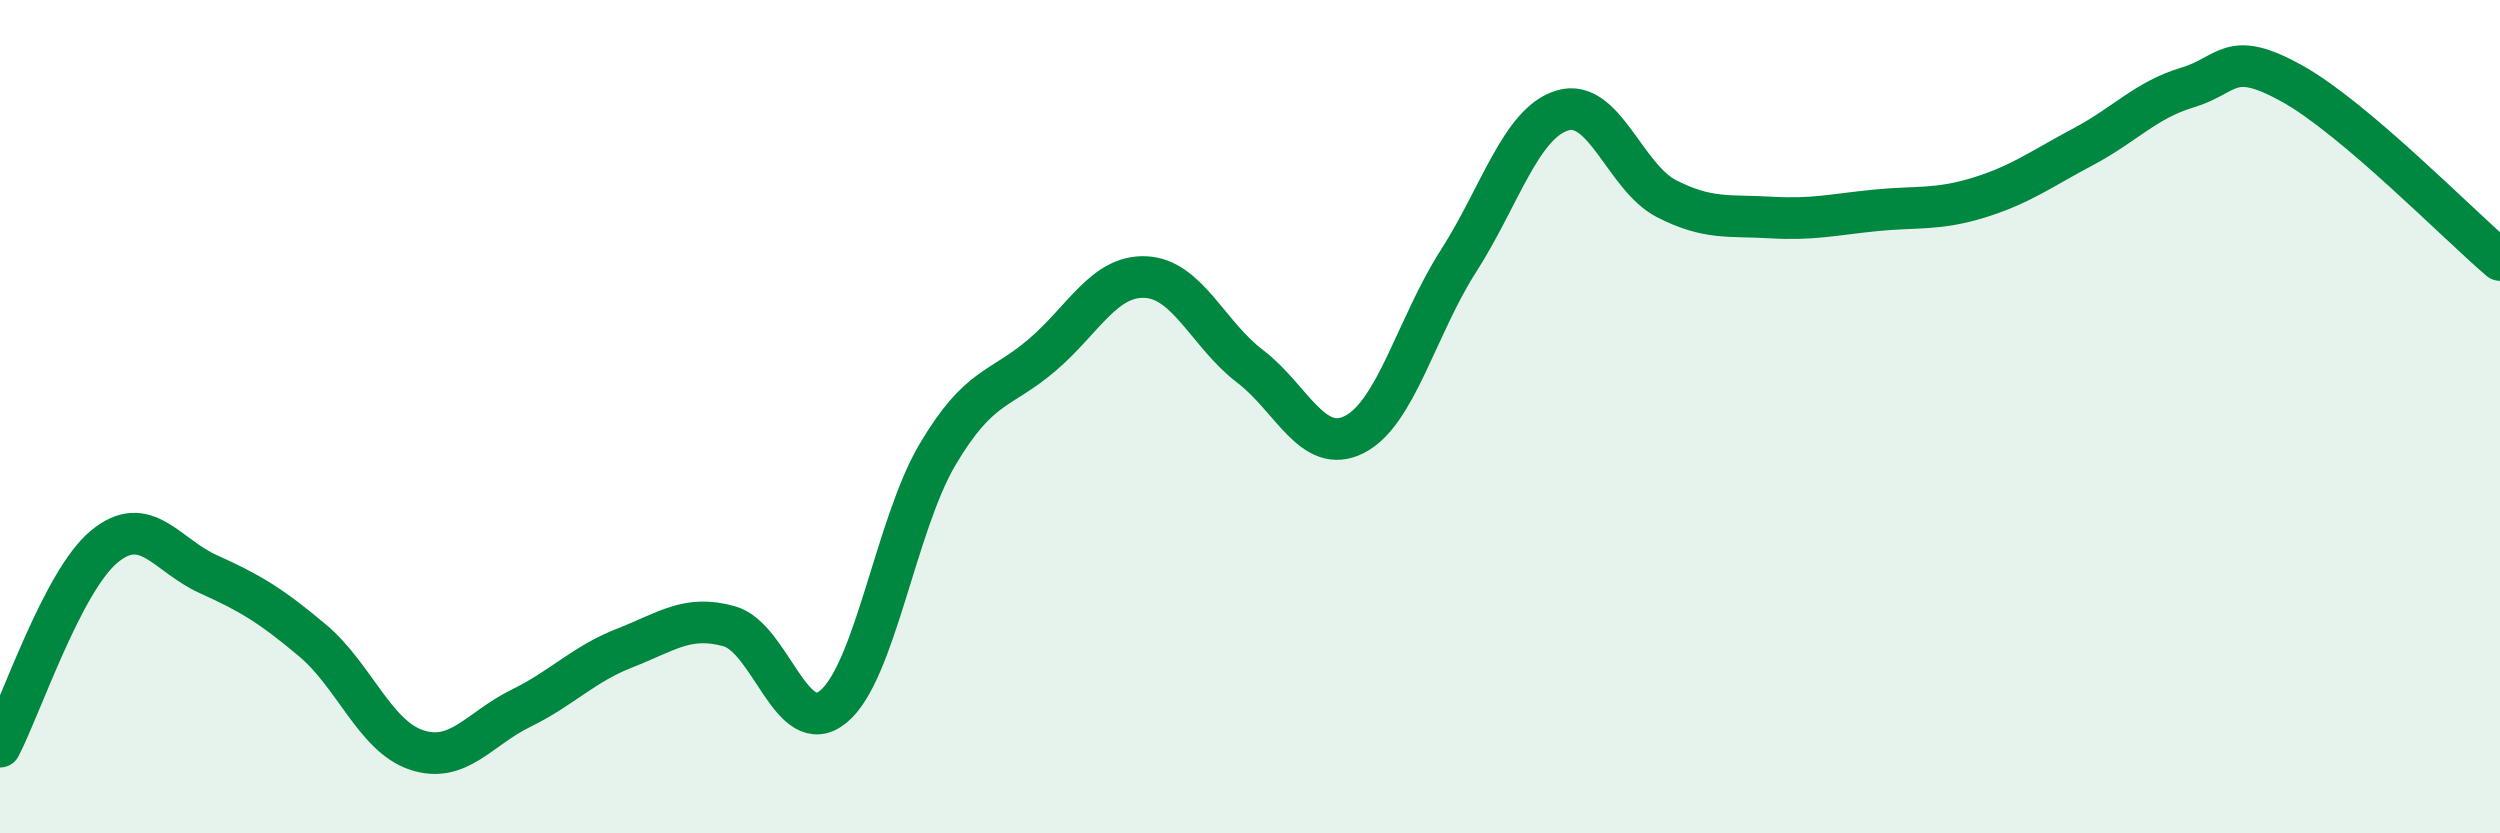 
    <svg width="60" height="20" viewBox="0 0 60 20" xmlns="http://www.w3.org/2000/svg">
      <path
        d="M 0,17.92 C 0.5,16.96 1.5,13.95 2.5,13.12 C 3.5,12.29 4,13.33 5,13.78 C 6,14.23 6.5,14.53 7.5,15.37 C 8.5,16.21 9,17.67 10,18 C 11,18.33 11.5,17.49 12.5,17 C 13.5,16.51 14,15.94 15,15.55 C 16,15.16 16.5,14.75 17.5,15.03 C 18.5,15.31 19,17.78 20,16.96 C 21,16.14 21.5,12.6 22.5,10.91 C 23.5,9.22 24,9.38 25,8.53 C 26,7.68 26.5,6.6 27.5,6.65 C 28.5,6.7 29,8.03 30,8.79 C 31,9.55 31.5,10.93 32.5,10.43 C 33.5,9.93 34,7.83 35,6.27 C 36,4.71 36.5,2.95 37.5,2.65 C 38.5,2.35 39,4.26 40,4.77 C 41,5.28 41.5,5.16 42.5,5.22 C 43.5,5.28 44,5.15 45,5.05 C 46,4.95 46.5,5.05 47.5,4.74 C 48.5,4.43 49,4.05 50,3.52 C 51,2.99 51.5,2.4 52.5,2.1 C 53.5,1.8 53.5,1.17 55,2 C 56.5,2.83 59,5.39 60,6.24L60 20L0 20Z"
        fill="#008740"
        opacity="0.1"
        stroke-linecap="round"
        stroke-linejoin="round"
      />
      <path
        d="M 0,17.92 C 0.5,16.96 1.5,13.95 2.5,13.12 C 3.5,12.29 4,13.33 5,13.78 C 6,14.23 6.5,14.53 7.5,15.37 C 8.5,16.21 9,17.67 10,18 C 11,18.33 11.5,17.49 12.5,17 C 13.5,16.51 14,15.94 15,15.55 C 16,15.16 16.5,14.75 17.5,15.03 C 18.5,15.31 19,17.78 20,16.96 C 21,16.14 21.5,12.6 22.5,10.91 C 23.5,9.22 24,9.38 25,8.53 C 26,7.68 26.5,6.6 27.5,6.65 C 28.5,6.7 29,8.03 30,8.79 C 31,9.55 31.5,10.93 32.5,10.43 C 33.5,9.93 34,7.83 35,6.27 C 36,4.71 36.5,2.95 37.5,2.65 C 38.5,2.35 39,4.26 40,4.77 C 41,5.28 41.5,5.16 42.5,5.22 C 43.5,5.28 44,5.15 45,5.05 C 46,4.95 46.5,5.05 47.5,4.74 C 48.5,4.43 49,4.05 50,3.52 C 51,2.99 51.5,2.4 52.5,2.1 C 53.5,1.8 53.5,1.17 55,2 C 56.5,2.83 59,5.39 60,6.24"
        stroke="#008740"
        stroke-width="1"
        fill="none"
        stroke-linecap="round"
        stroke-linejoin="round"
      />
    </svg>
  